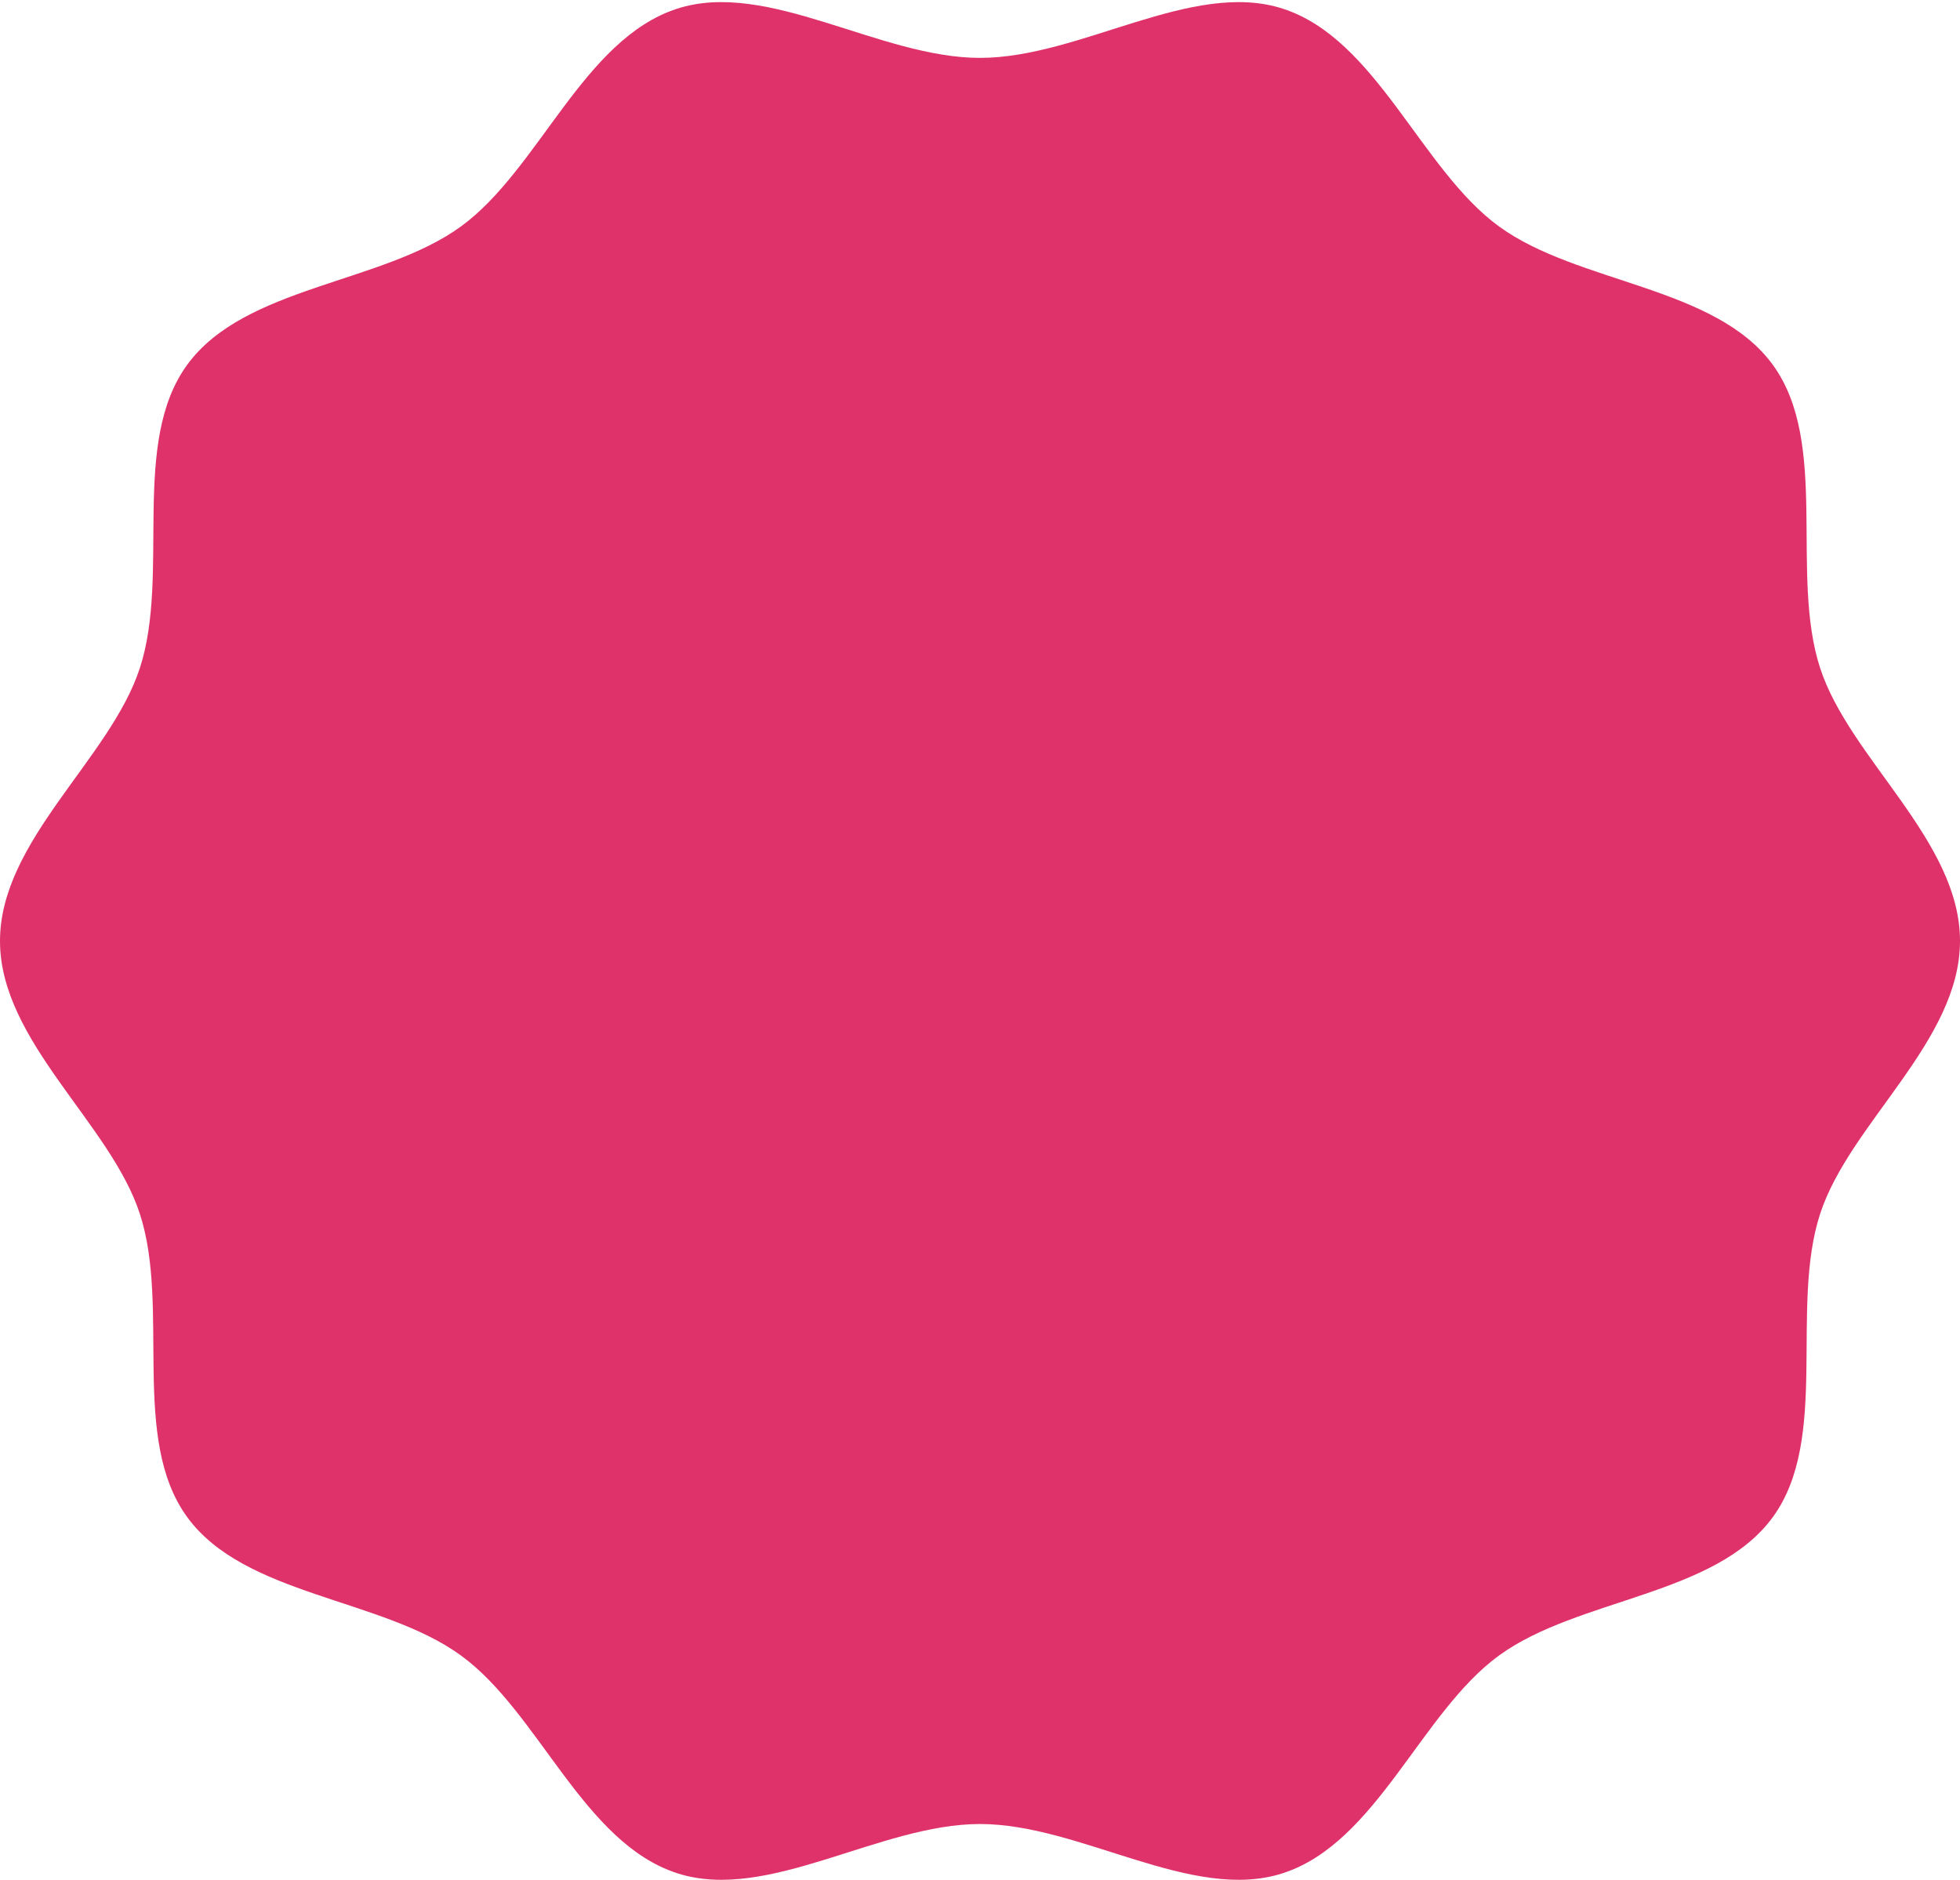 <?xml version="1.0" encoding="UTF-8"?> <svg xmlns="http://www.w3.org/2000/svg" width="807" height="774" viewBox="0 0 807 774" fill="none"> <path d="M807 387.437C807 428.802 761.519 462.492 749.398 499.828C736.825 538.518 753.392 592.421 729.949 624.634C706.262 657.16 649.737 657.942 617.211 681.628C584.998 705.055 566.903 758.714 528.212 771.27C490.885 783.408 444.869 751.021 403.503 751.021C362.122 751.021 316.113 783.408 278.777 771.27C240.083 758.714 221.988 705.055 189.779 681.628C157.251 657.942 100.719 657.16 77.044 624.617C53.606 592.421 70.162 538.518 57.598 499.828C45.477 462.492 0 428.802 0 387.437C0 346.055 45.477 312.366 57.598 275.03C70.162 236.339 53.606 182.453 77.046 150.24C100.721 117.714 157.253 116.916 189.782 93.246C221.988 69.803 240.085 16.143 278.777 3.587C316.113 -8.534 362.122 23.836 403.503 23.836C444.869 23.836 490.885 -8.534 528.212 3.587C566.903 16.143 584.998 69.803 617.211 93.246C649.737 116.916 706.279 117.714 729.949 150.24C753.392 182.453 736.825 236.339 749.398 275.03C761.519 312.366 807 346.055 807 387.437" fill="url(#paint0_linear_14_1070)"></path> <defs> <linearGradient id="paint0_linear_14_1070" x1="912.236" y1="-632.342" x2="-181.637" y2="1888.99" gradientUnits="userSpaceOnUse"> <stop stop-color="#DF326B"></stop> <stop offset="0" stop-color="#DF326B"></stop> </linearGradient> </defs> </svg> 
